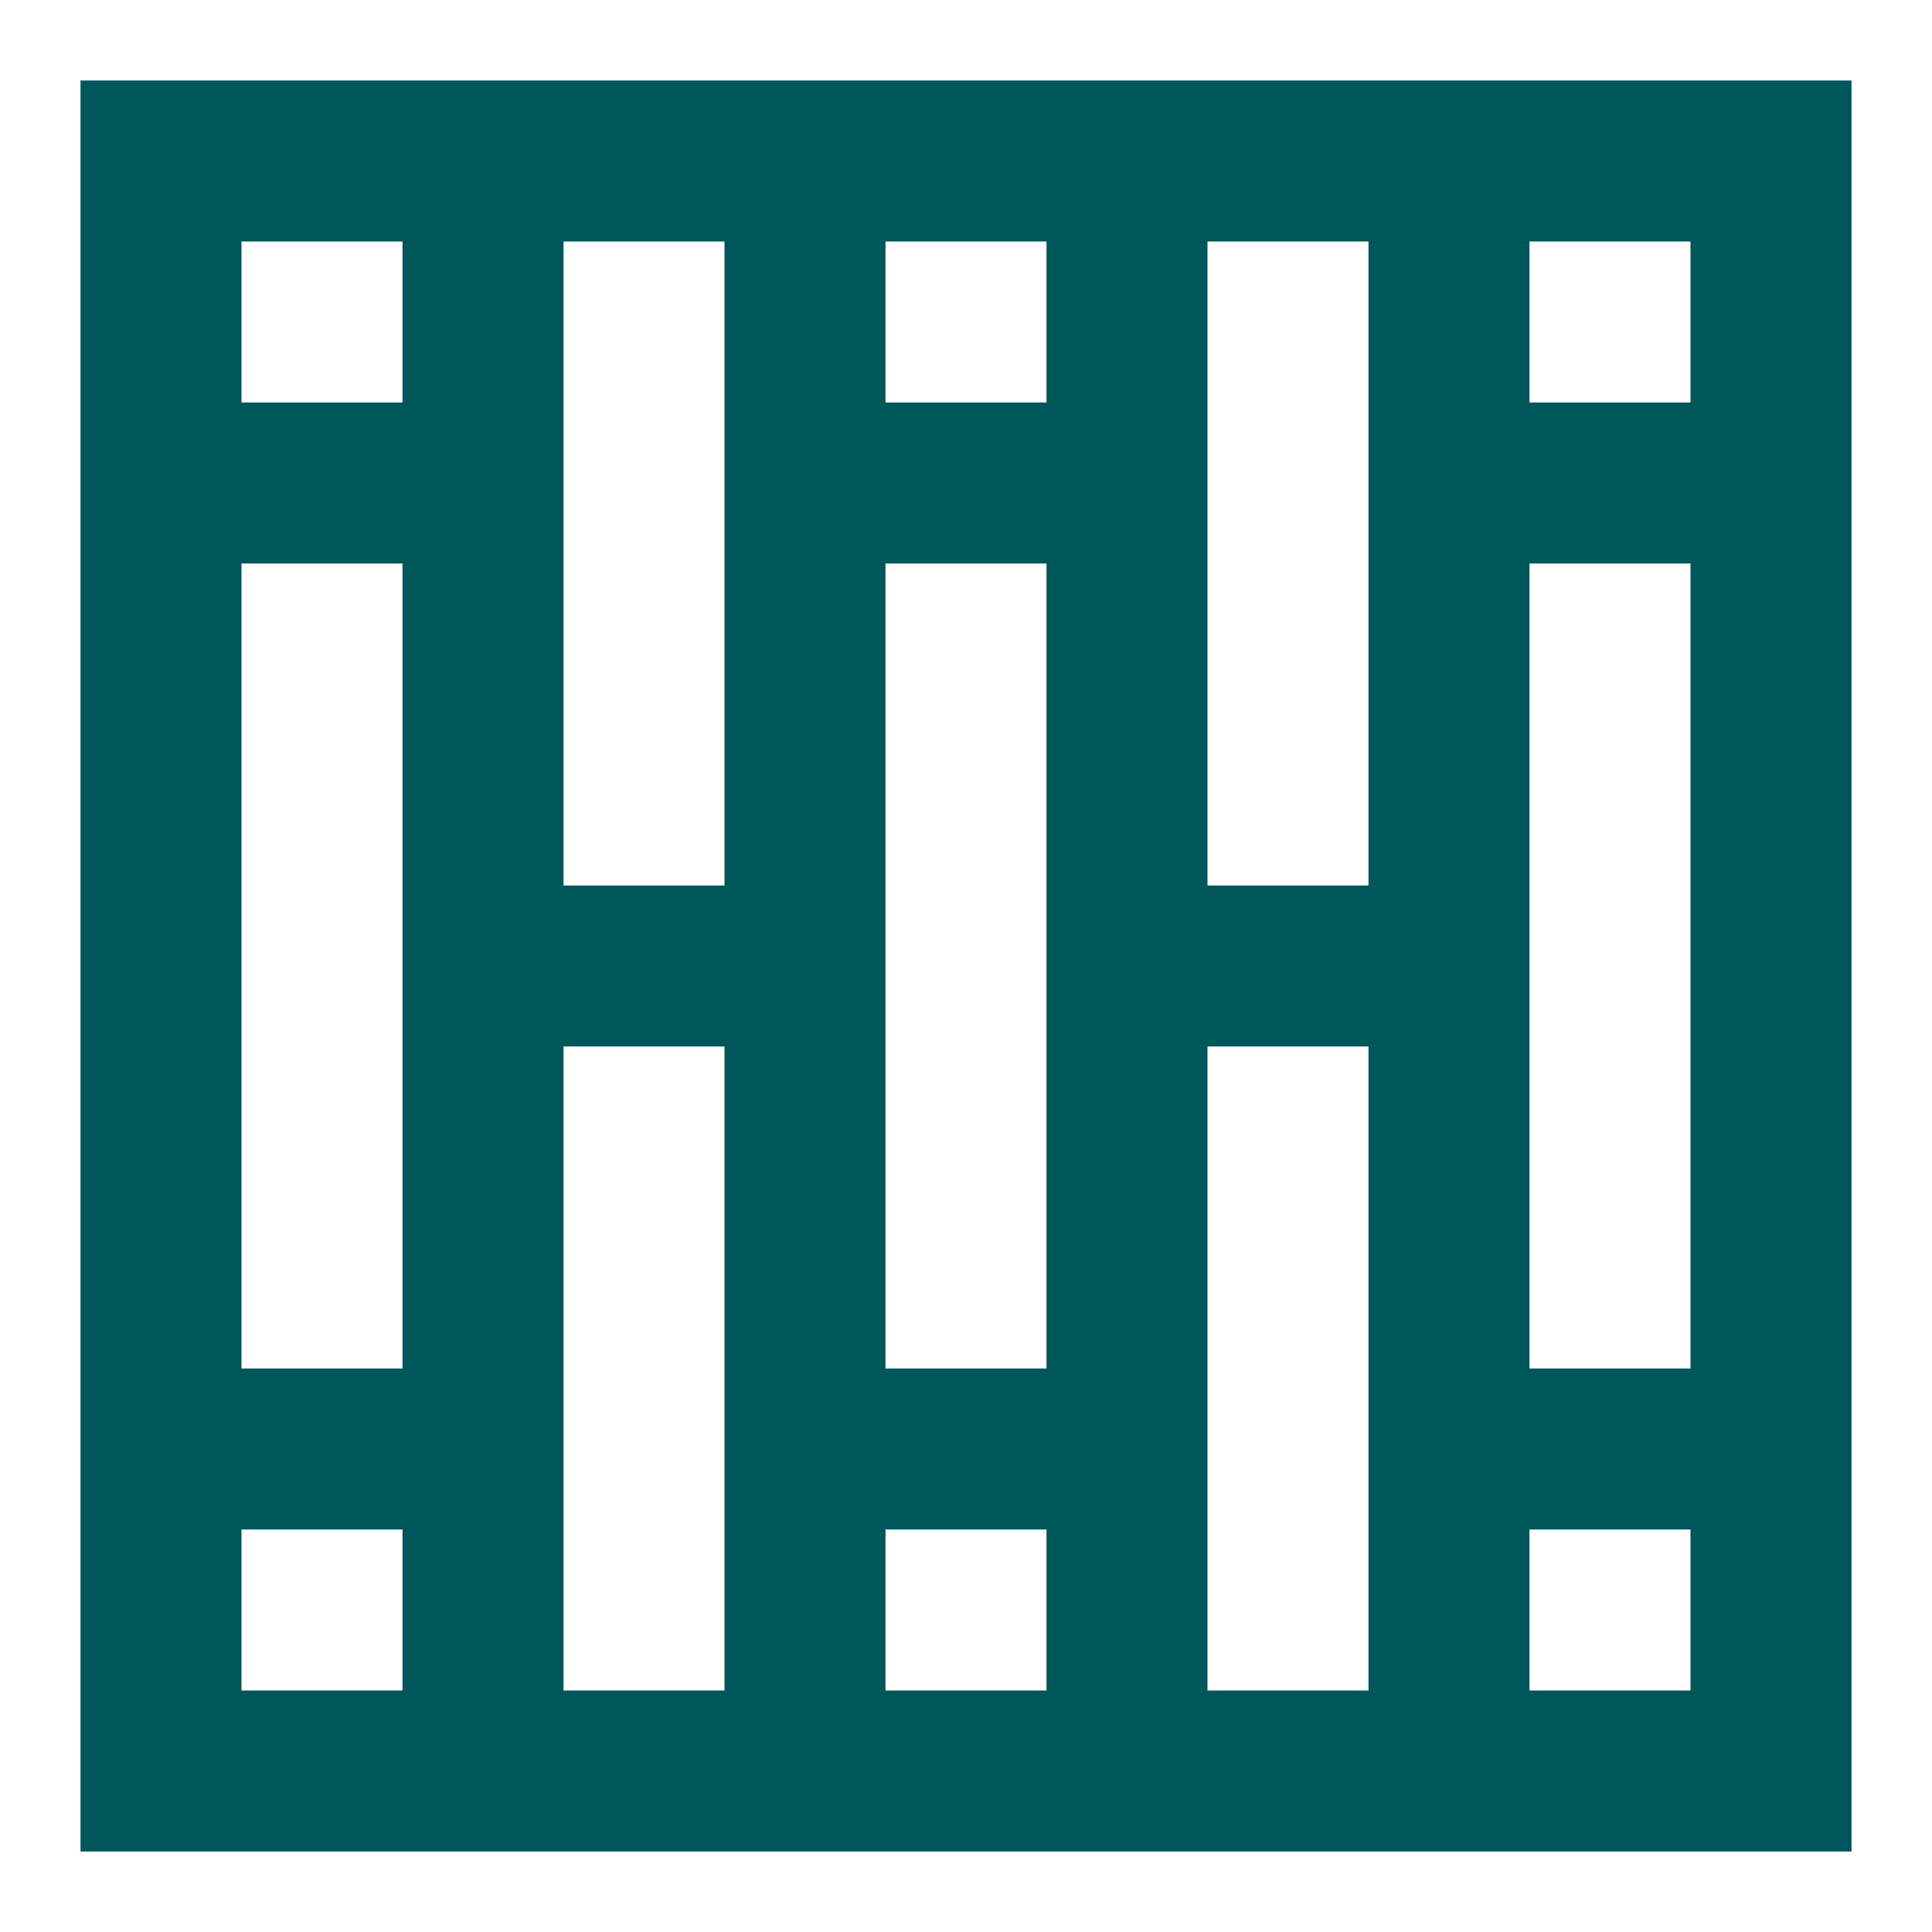 <svg width="48" height="48" viewBox="0 0 48 48" fill="none" xmlns="http://www.w3.org/2000/svg">
<path d="M2 2V4V46H46V2H2ZM6 6H10V10H6V6ZM14 6H18V22H14V6ZM22 6H26V10H22V6ZM30 6H34V22H30V6ZM38 6H42V10H38V6ZM6 14H10V34H6V14ZM22 14H26V34H22V14ZM38 14H42V34H38V14ZM14 26H18V42H14V26ZM30 26H34V42H30V26ZM6 38H10V42H6V38ZM22 38H26V42H22V38ZM38 38H42V42H38V38Z" fill="#00575B"/>
</svg>
